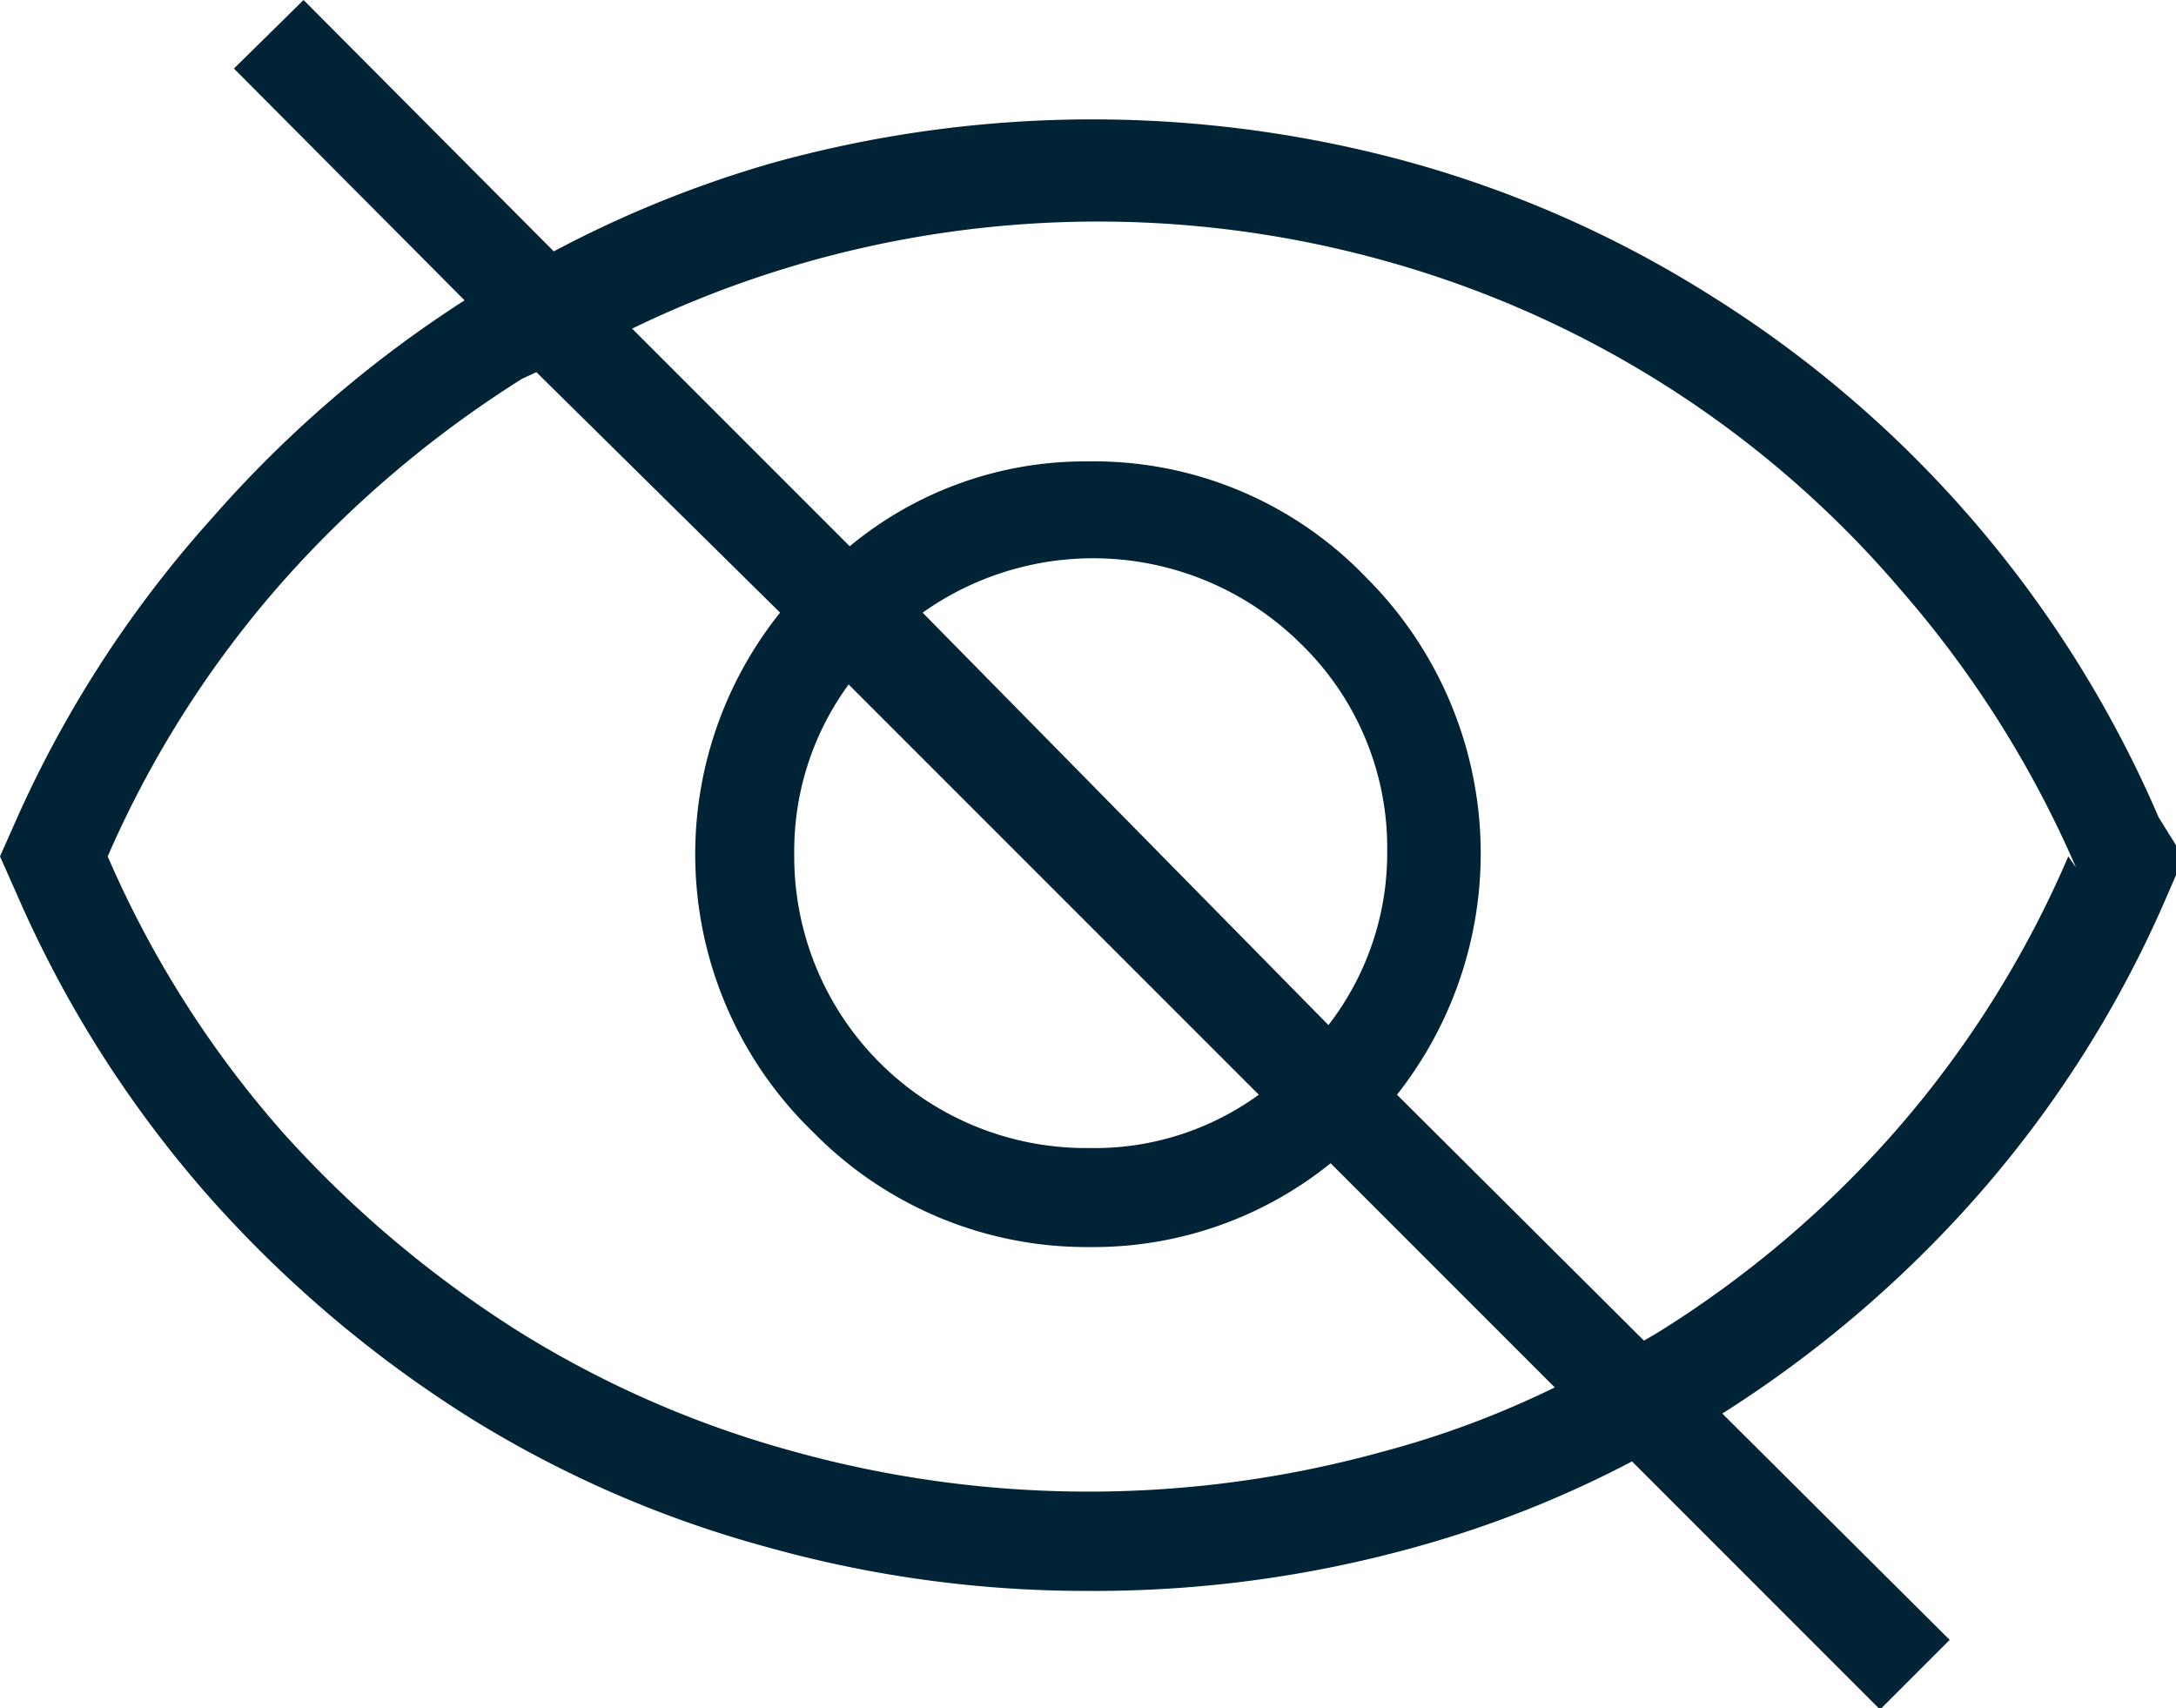 <svg id="Layer_1" data-name="Layer 1" xmlns="http://www.w3.org/2000/svg" viewBox="0 0 20 15.7"><defs><style>.cls-1{fill:#002436;}</style></defs><title>hide_blue</title><path class="cls-1" d="M20.36,7.88a10.58,10.58,0,0,0-4.11-4.79,10.35,10.35,0,0,0-2.74-1.22,11,11,0,0,0-5.9,0,10.39,10.39,0,0,0-2,.81L3.31.37,2.67,1,4.79,3.13a10.93,10.93,0,0,0-2.32,2A10.56,10.56,0,0,0,.68,7.88l-.16.36.16.36a10.56,10.56,0,0,0,1.79,2.8,11.09,11.09,0,0,0,2.37,2,10.26,10.26,0,0,0,2.74,1.19,10.86,10.86,0,0,0,2.94.4,11,11,0,0,0,3-.4,10,10,0,0,0,2-.79l2.28,2.28.64-.64-2.09-2.08a10.87,10.87,0,0,0,2.3-1.95,10.39,10.39,0,0,0,1.78-2.79l.16-.37Zm-7.13,5.83a10.14,10.14,0,0,1-5.41,0,9.51,9.51,0,0,1-2.51-1.09A10.29,10.29,0,0,1,3.14,10.8,9.56,9.56,0,0,1,1.51,8.24,9.6,9.6,0,0,1,3.14,5.69,10.2,10.2,0,0,1,5.32,3.85l.13-.06L7.69,6A3.55,3.55,0,0,0,8,10.78a3.52,3.52,0,0,0,2.54,1.05,3.47,3.47,0,0,0,2.21-.77l2.06,2.06A8.63,8.63,0,0,1,13.23,13.71Zm-.5-3.92L9,6a2.71,2.71,0,0,1,3.48.29,2.61,2.61,0,0,1,.79,1.91A2.58,2.58,0,0,1,12.73,9.79Zm-.64.64a2.57,2.57,0,0,1-1.57.49,2.68,2.68,0,0,1-2.7-2.7,2.59,2.59,0,0,1,.5-1.56Zm7.44-2.19a9.54,9.54,0,0,1-1.62,2.56,9.76,9.76,0,0,1-2.16,1.82l-.12.07-2.27-2.26a3.58,3.58,0,0,0-.28-4.75,3.47,3.47,0,0,0-2.56-1.07,3.39,3.39,0,0,0-2.19.78l-2-2a9.81,9.81,0,0,1,7-.6,9.6,9.6,0,0,1,4.66,3,9.8,9.8,0,0,1,1.61,2.55Z" transform="translate(-0.52 -0.37)"/></svg>